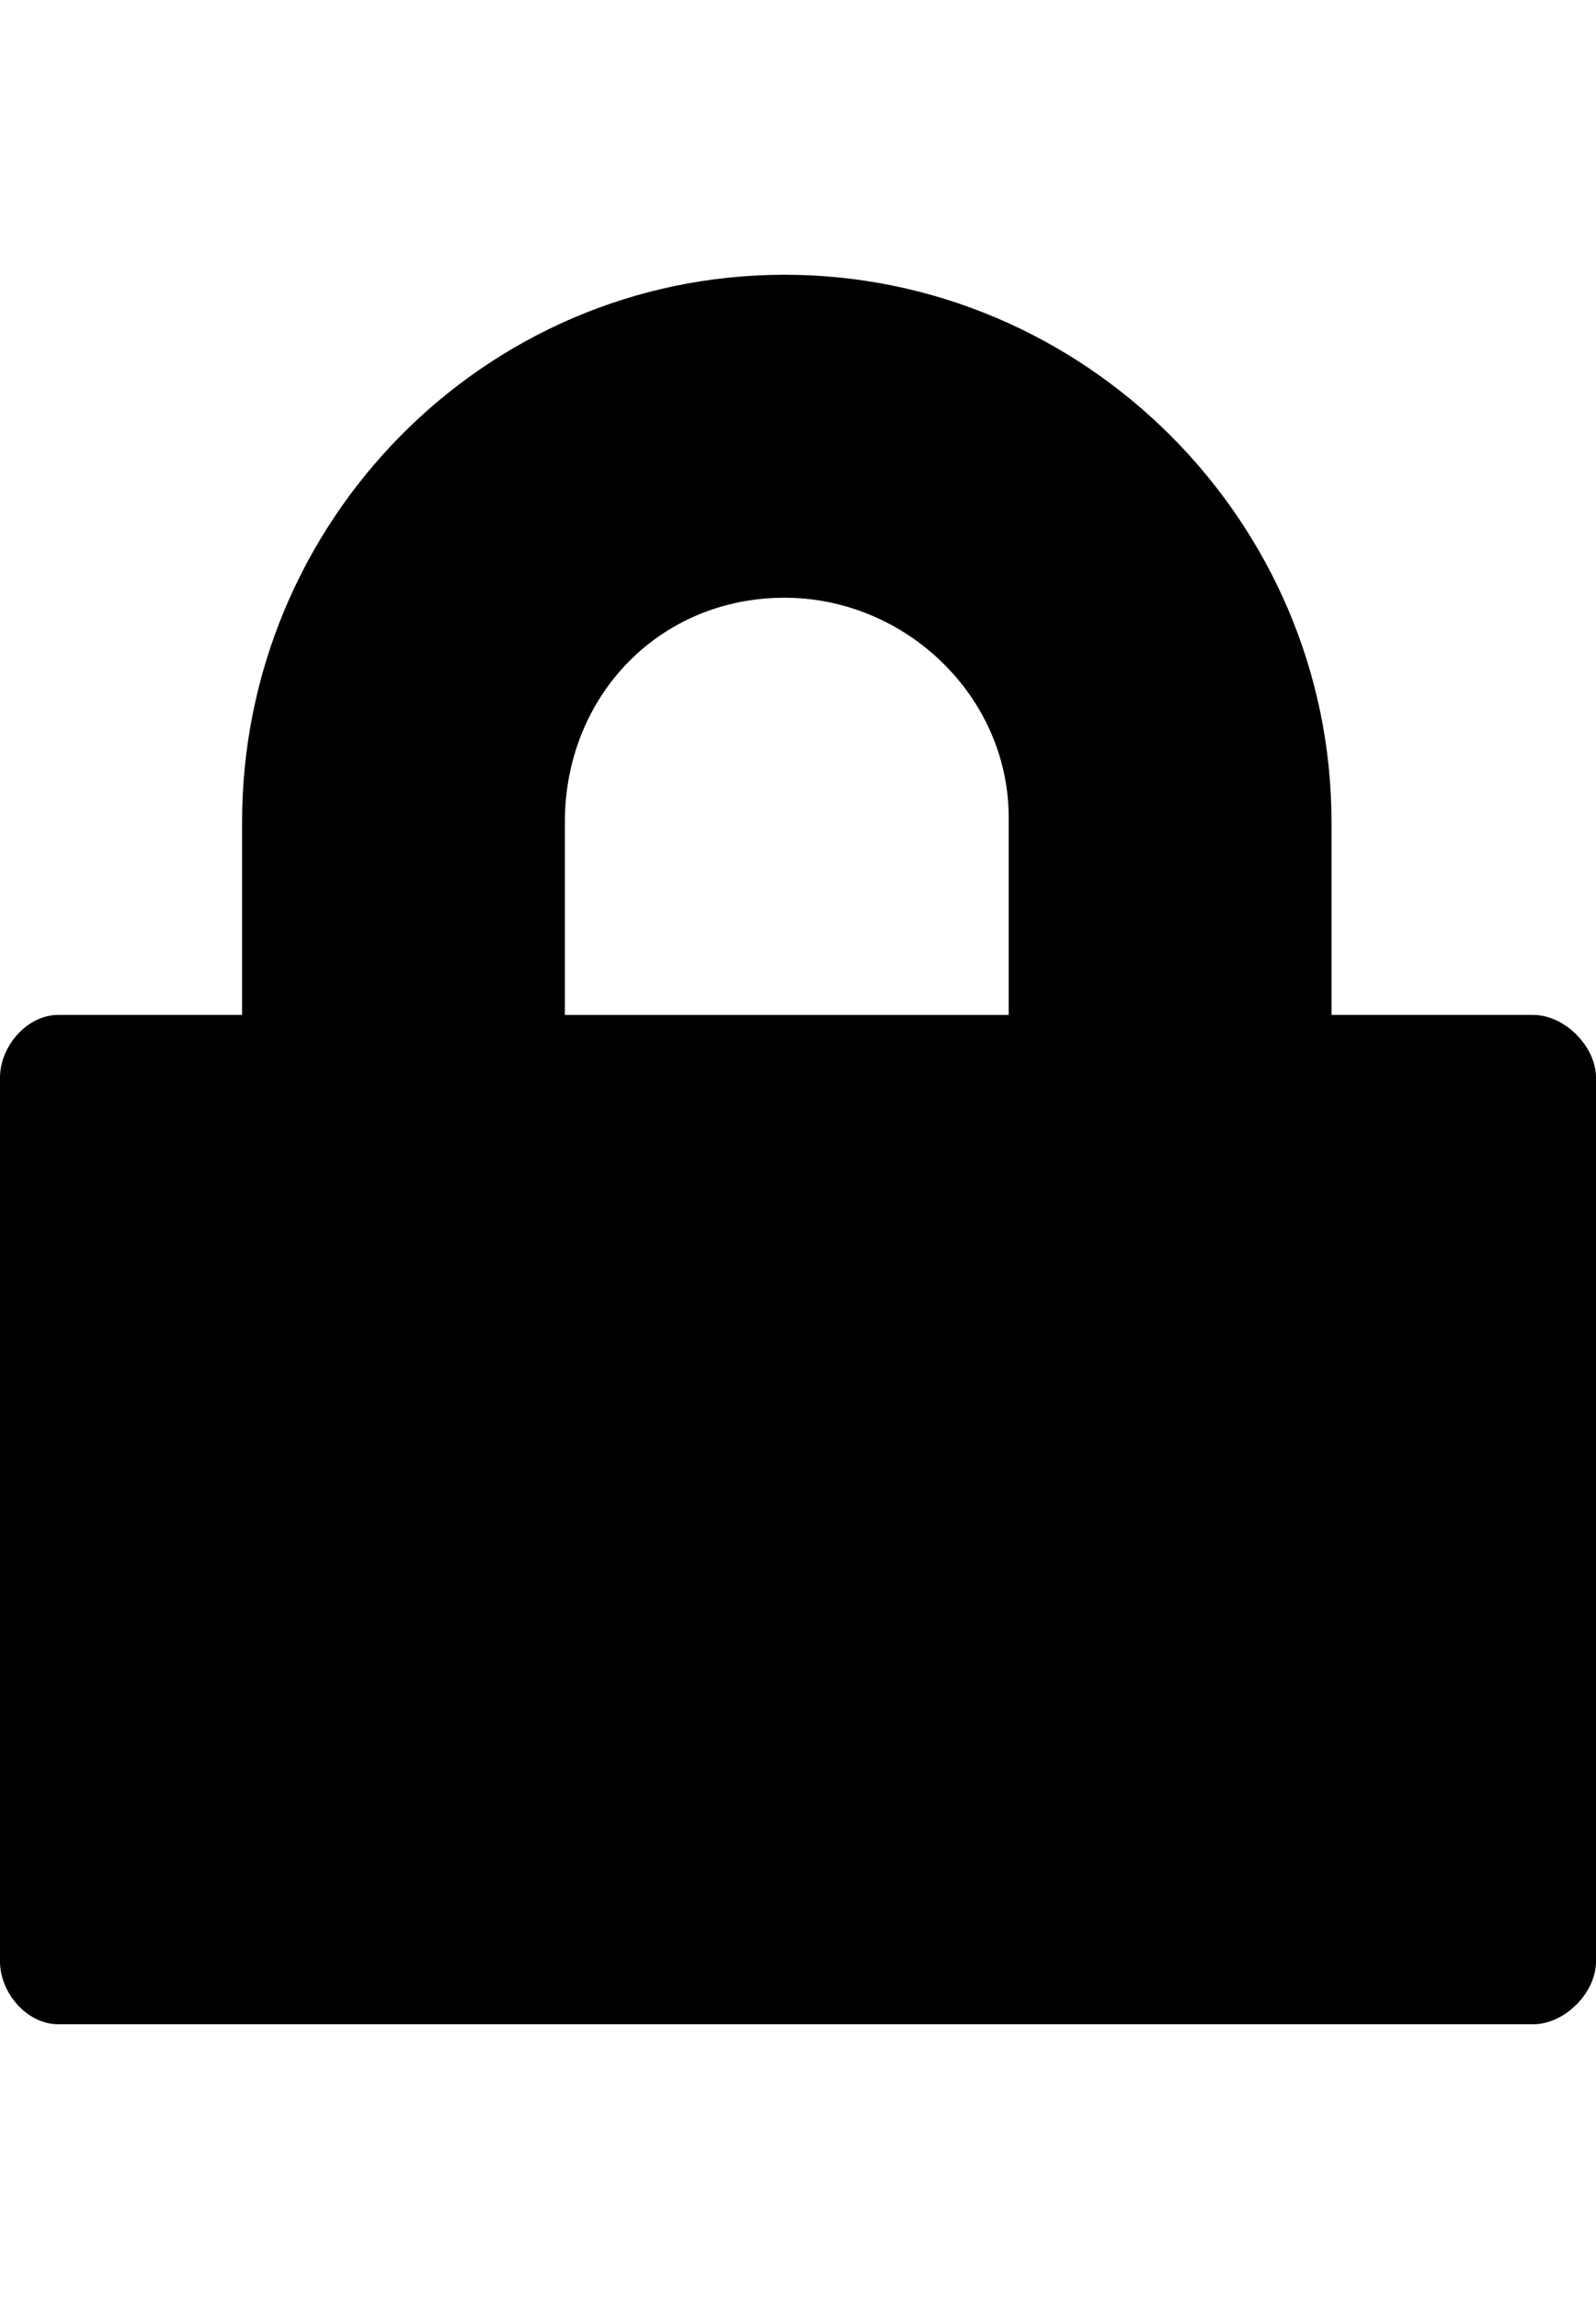 <svg version="1.1" xmlns="http://www.w3.org/2000/svg" xmlns:xlink="http://www.w3.org/1999/xlink" id="lock" viewBox="0 0 356 512.5"><path d="M342 226.25c7 0 14 7 14 14v197c0 7-7 14-14 14H13c-7 0-13-7-13-14v-197c0-7 6-14 13-14h41v-43c0-67 54-122 121-122s122 55 122 122v43h45zm-216-43v43h99v-44c0-27-23-49-50-49-28 0-49 22-49 50z"/></svg>